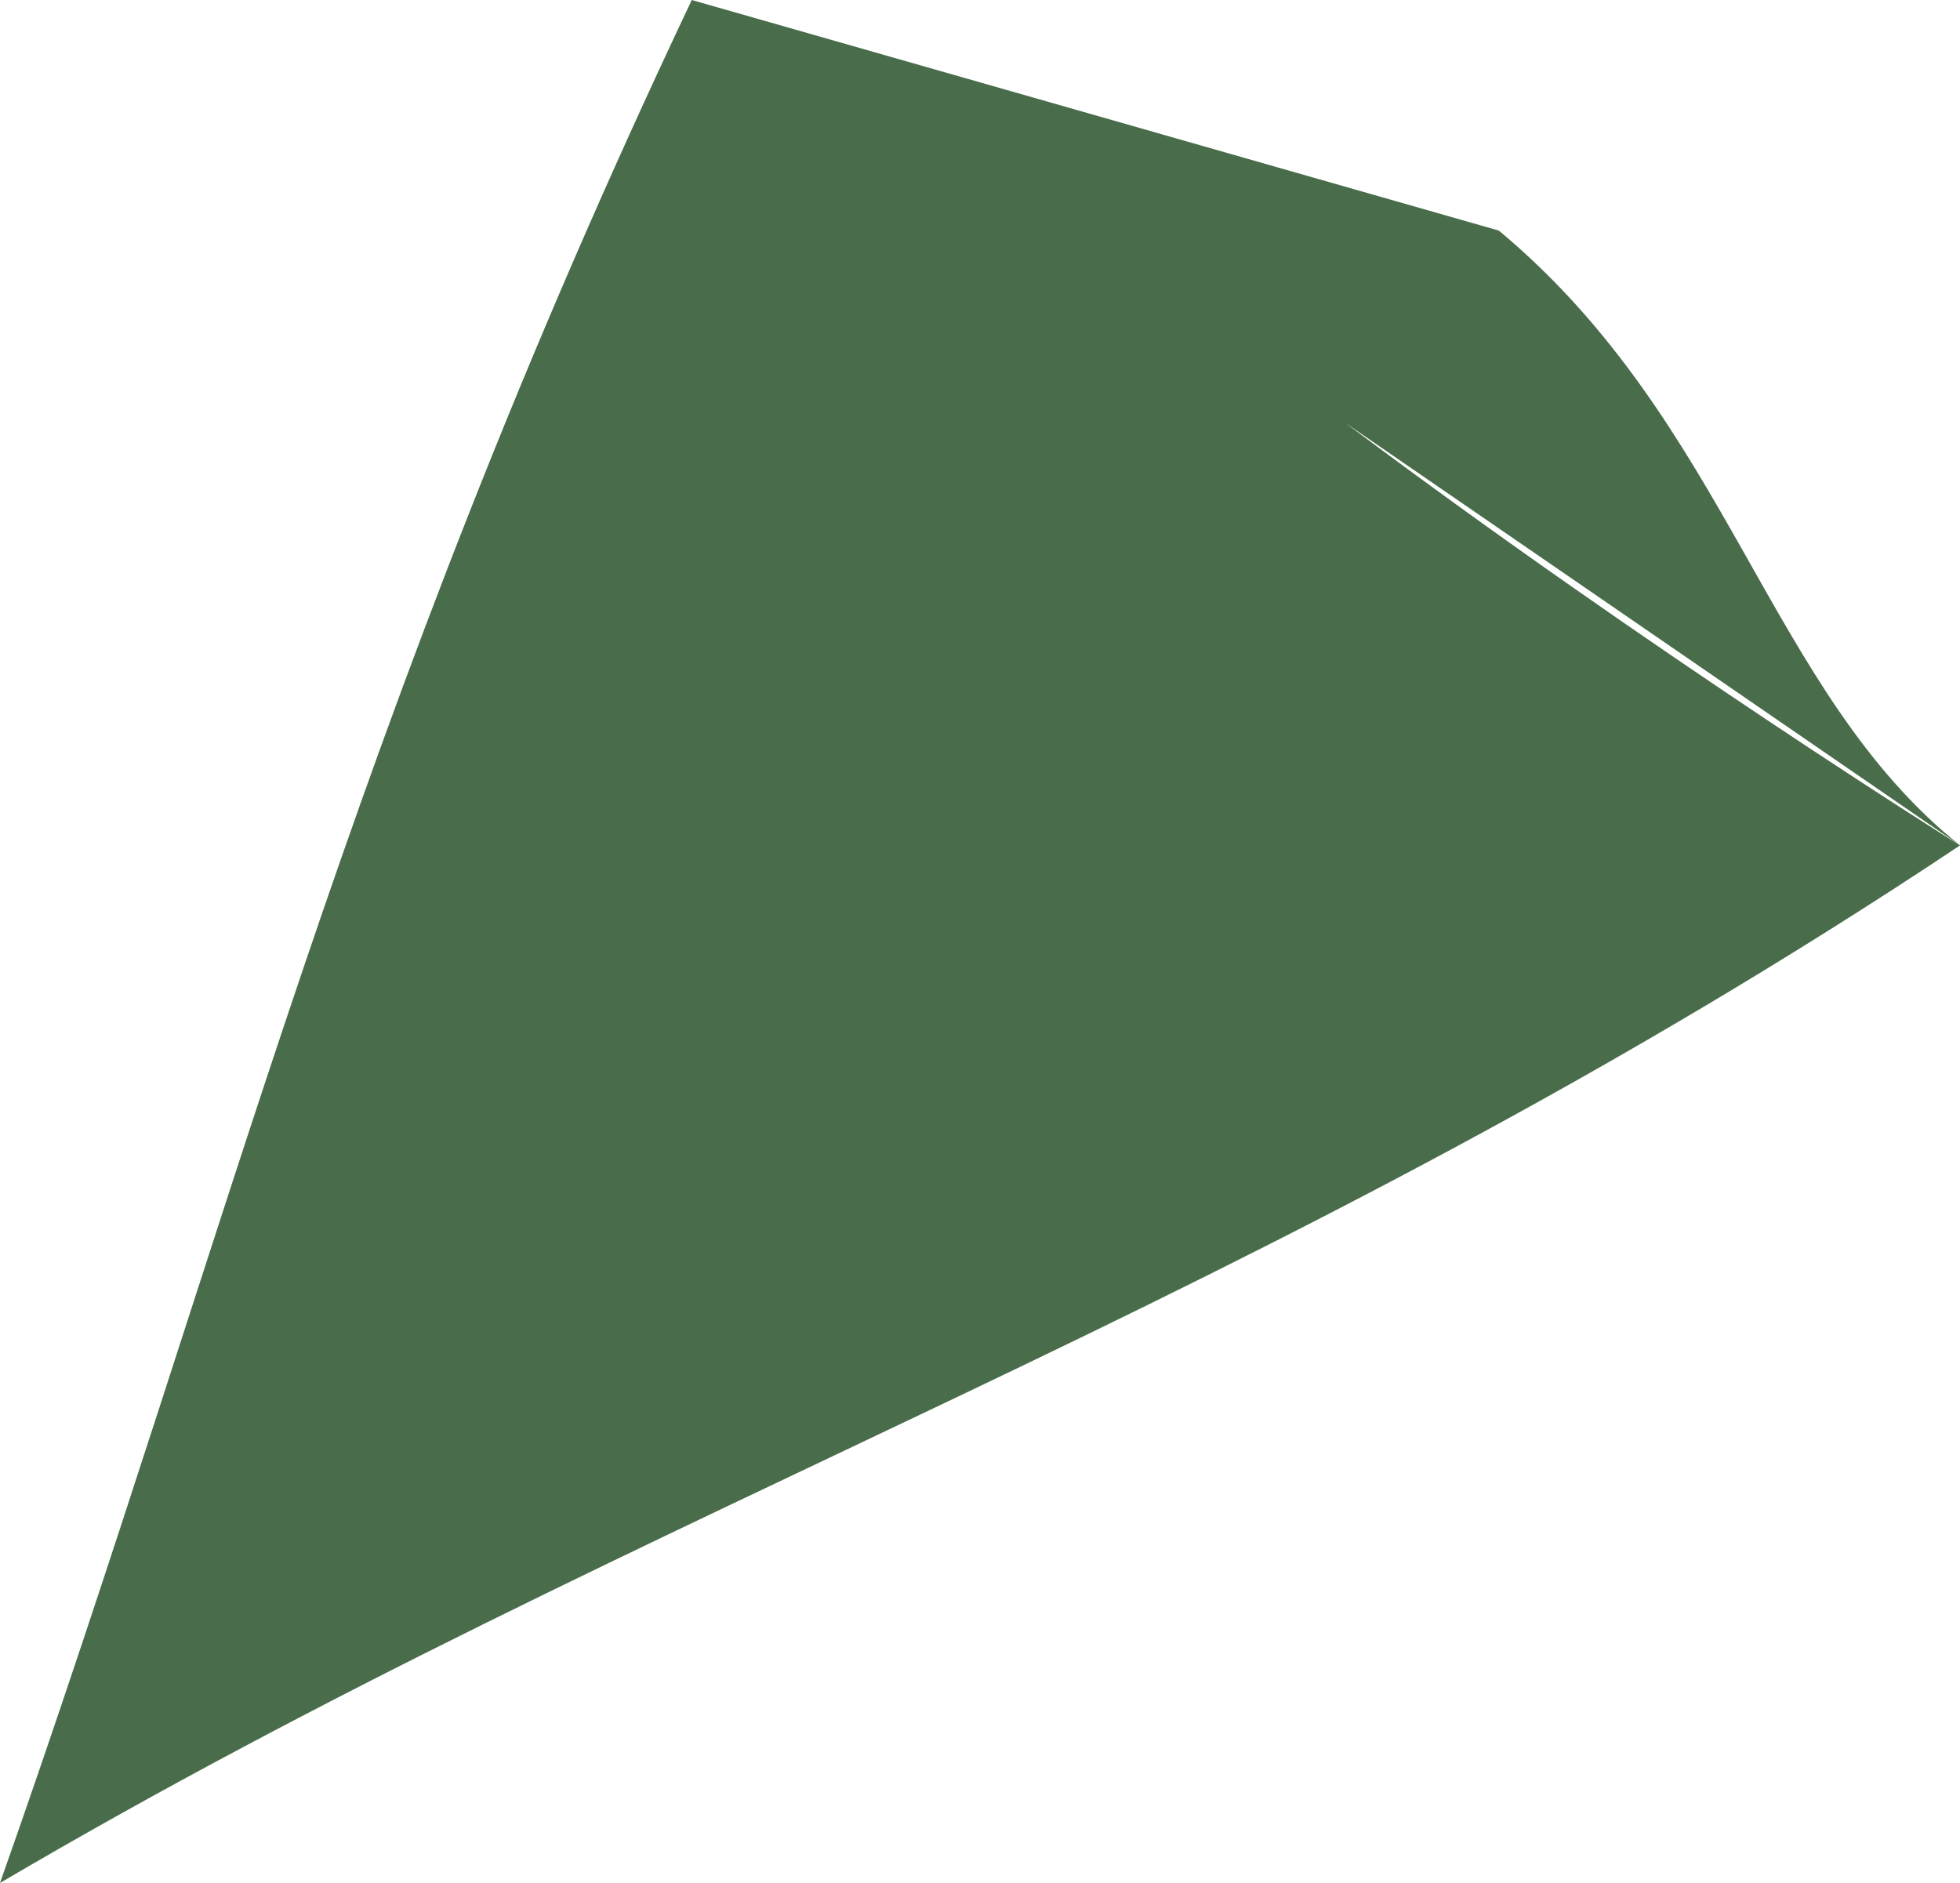 <?xml version="1.0" encoding="utf-8"?>
<svg xmlns="http://www.w3.org/2000/svg" fill="none" height="100%" overflow="visible" preserveAspectRatio="none" style="display: block;" viewBox="0 0 0.051 0.049" width="100%">
<path d="M0.035 0.011C0.043 0.017 0.051 0.022 0.051 0.022C0.033 0.034 0.017 0.039 0 0.049C0.006 0.032 0.009 0.019 0.018 0C0.025 0.002 0.032 0.004 0.039 0.006C0.045 0.011 0.046 0.018 0.051 0.022L0.035 0.011Z" fill="#496D4A" id="path163"/>
</svg>